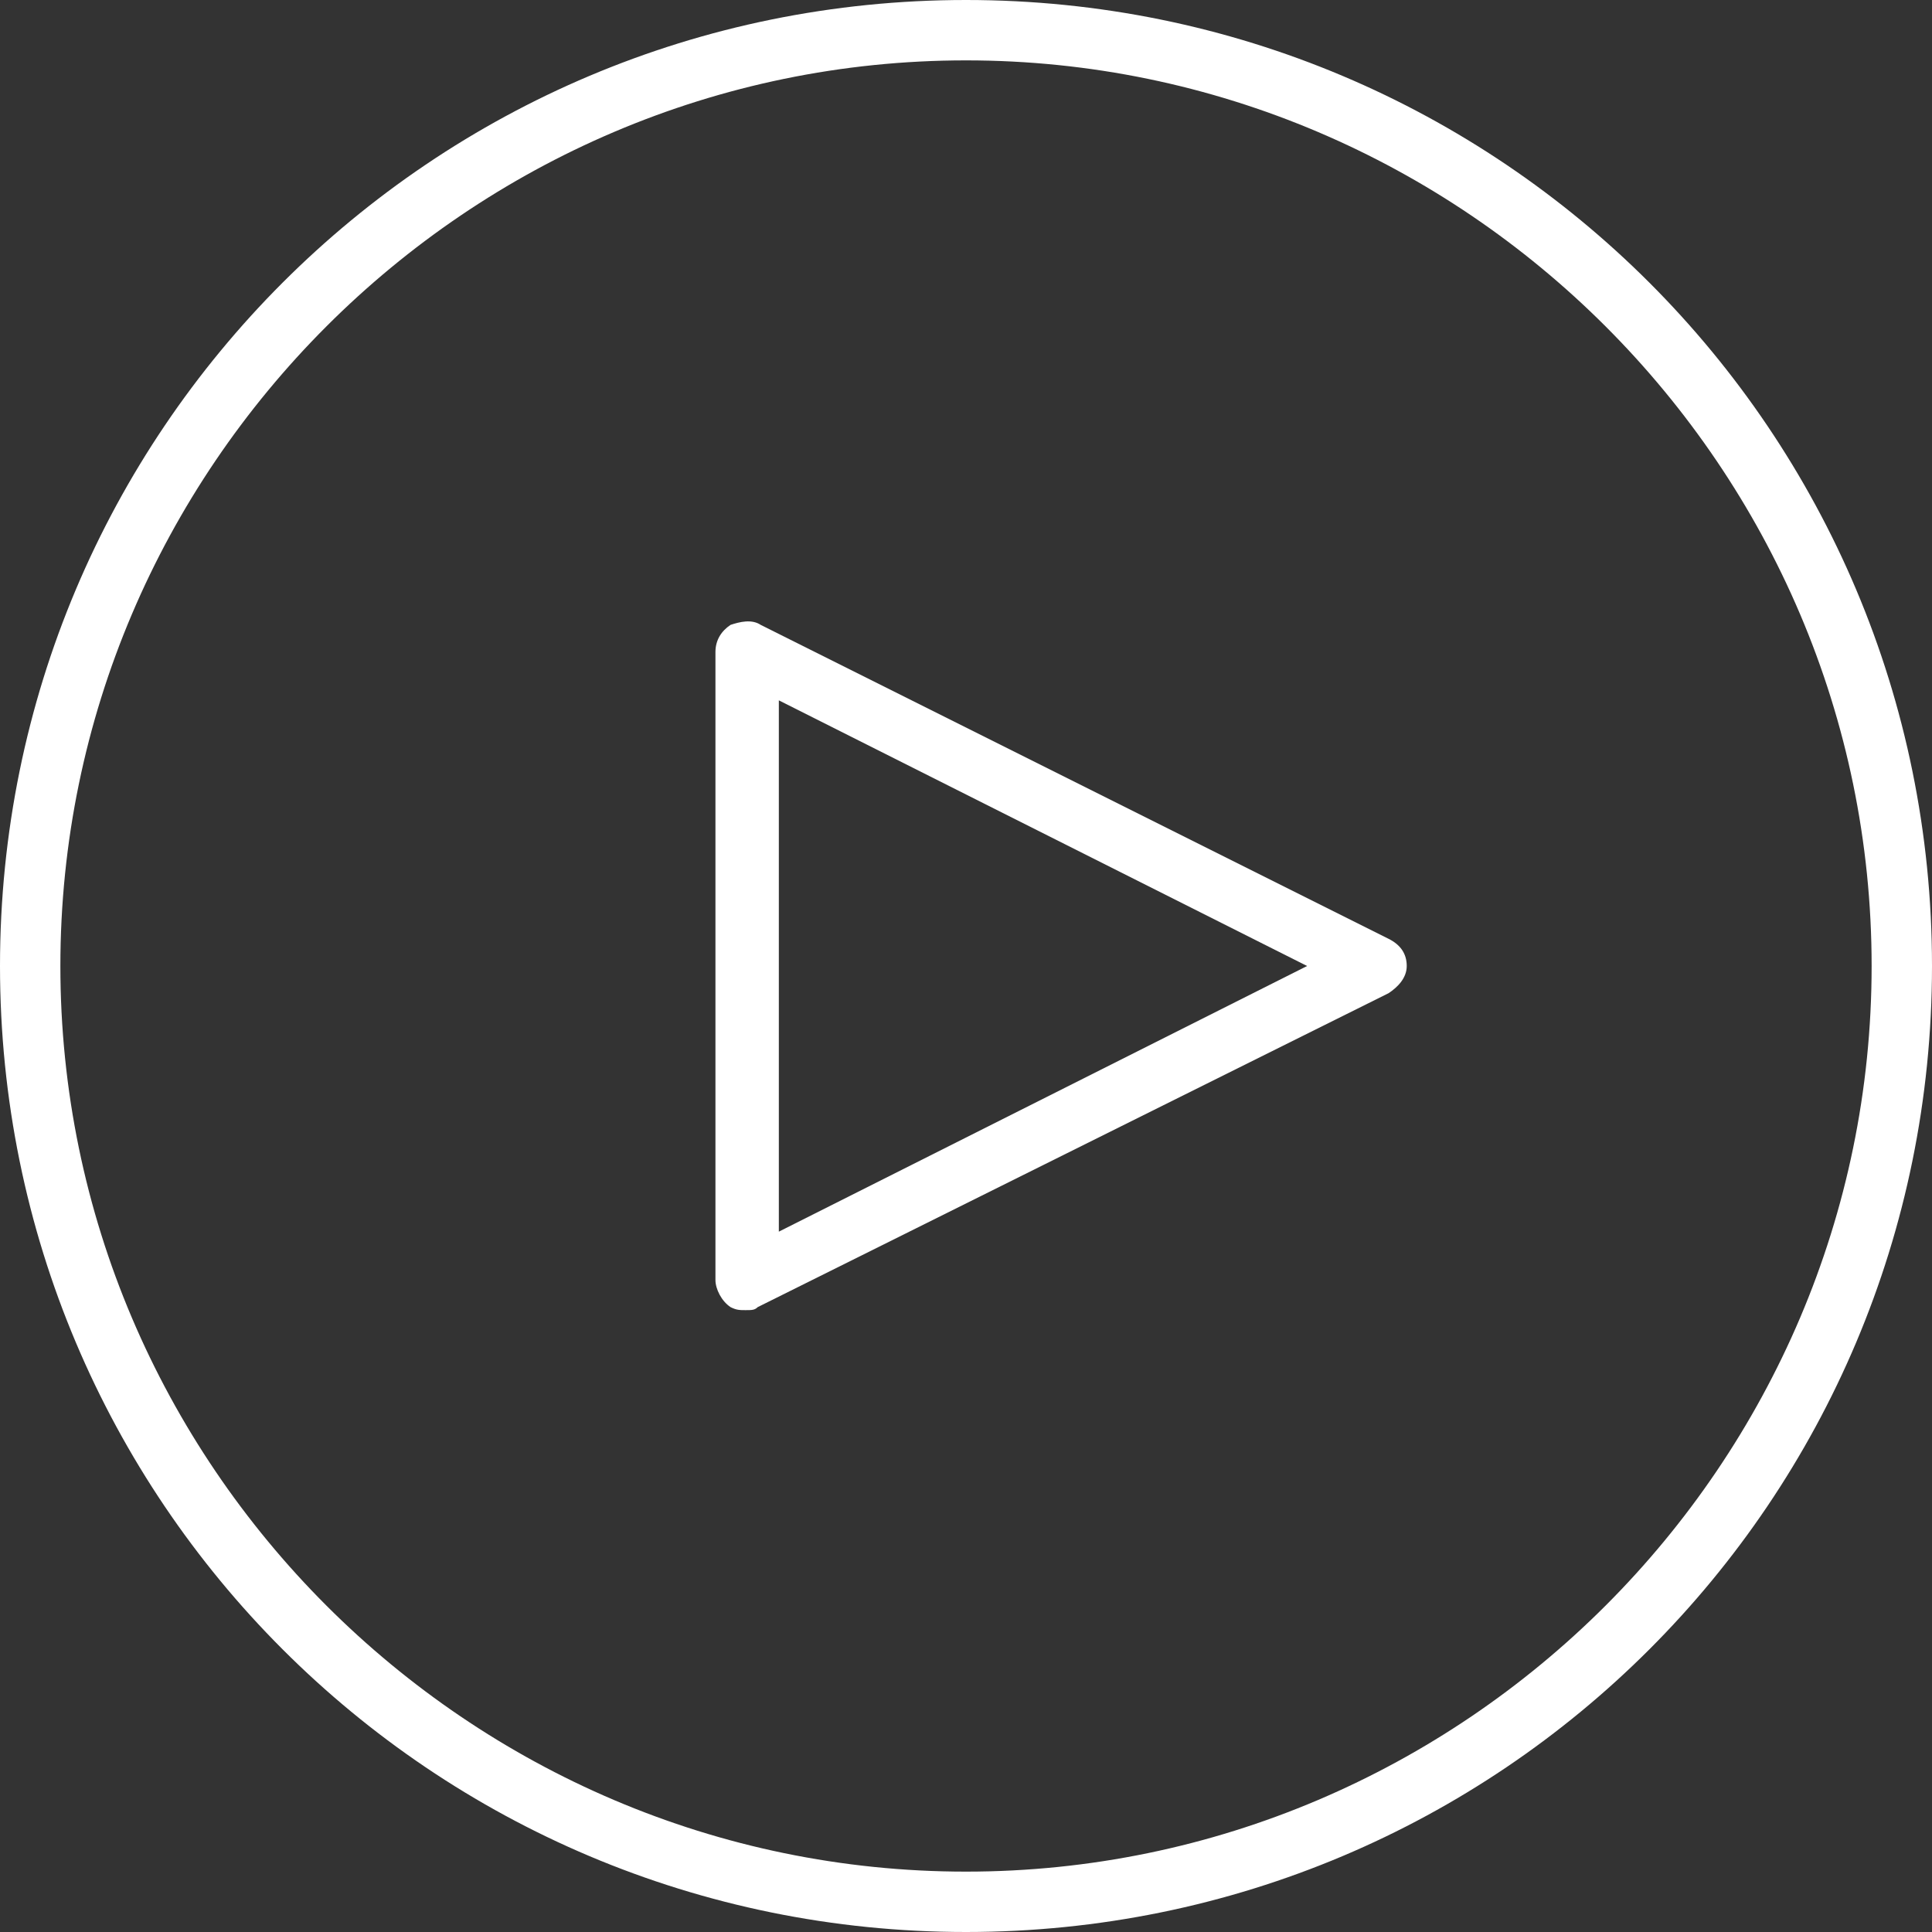 <?xml version="1.0" encoding="utf-8"?>
<!-- Generator: Adobe Illustrator 25.4.1, SVG Export Plug-In . SVG Version: 6.00 Build 0)  -->
<svg version="1.1" id="Layer_1" xmlns="http://www.w3.org/2000/svg" xmlns:xlink="http://www.w3.org/1999/xlink" x="0px" y="0px"
	 viewBox="0 0 64 64" style="enable-background:new 0 0 64 64;" xml:space="preserve">
<rect x="0" y="0" width="64" height="64" fill="#333333" stroke="none"/>
<style type="text/css">
	.st0{fill:#fff;}
</style>
<g id="Play">
	<path class="st0" d="M46,31.1L25.2,20.7c-0.3-0.2-0.7-0.1-1,0c-0.3,0.2-0.5,0.5-0.5,0.9v20.8c0,0.3,0.2,0.7,0.5,0.9
		c0.2,0.1,0.3,0.1,0.5,0.1c0.2,0,0.3,0,0.4-0.1L46,32.9c0.3-0.2,0.6-0.5,0.6-0.9C46.6,31.6,46.4,31.3,46,31.1z M25.8,40.8V23.2
		L43.3,32L25.8,40.8z"/>
	<path class="st0" d="M32,0C14.3,0,0,14.3,0,32s14.3,32,32,32s32-14.3,32-32S49.7,0,32,0z M32,62C15.5,62,2,48.5,2,32
		C2,15.5,15.5,2,32,2c16.5,0,30,13.5,30,30C62,48.5,48.5,62,32,62z"/>
</g>
</svg>
